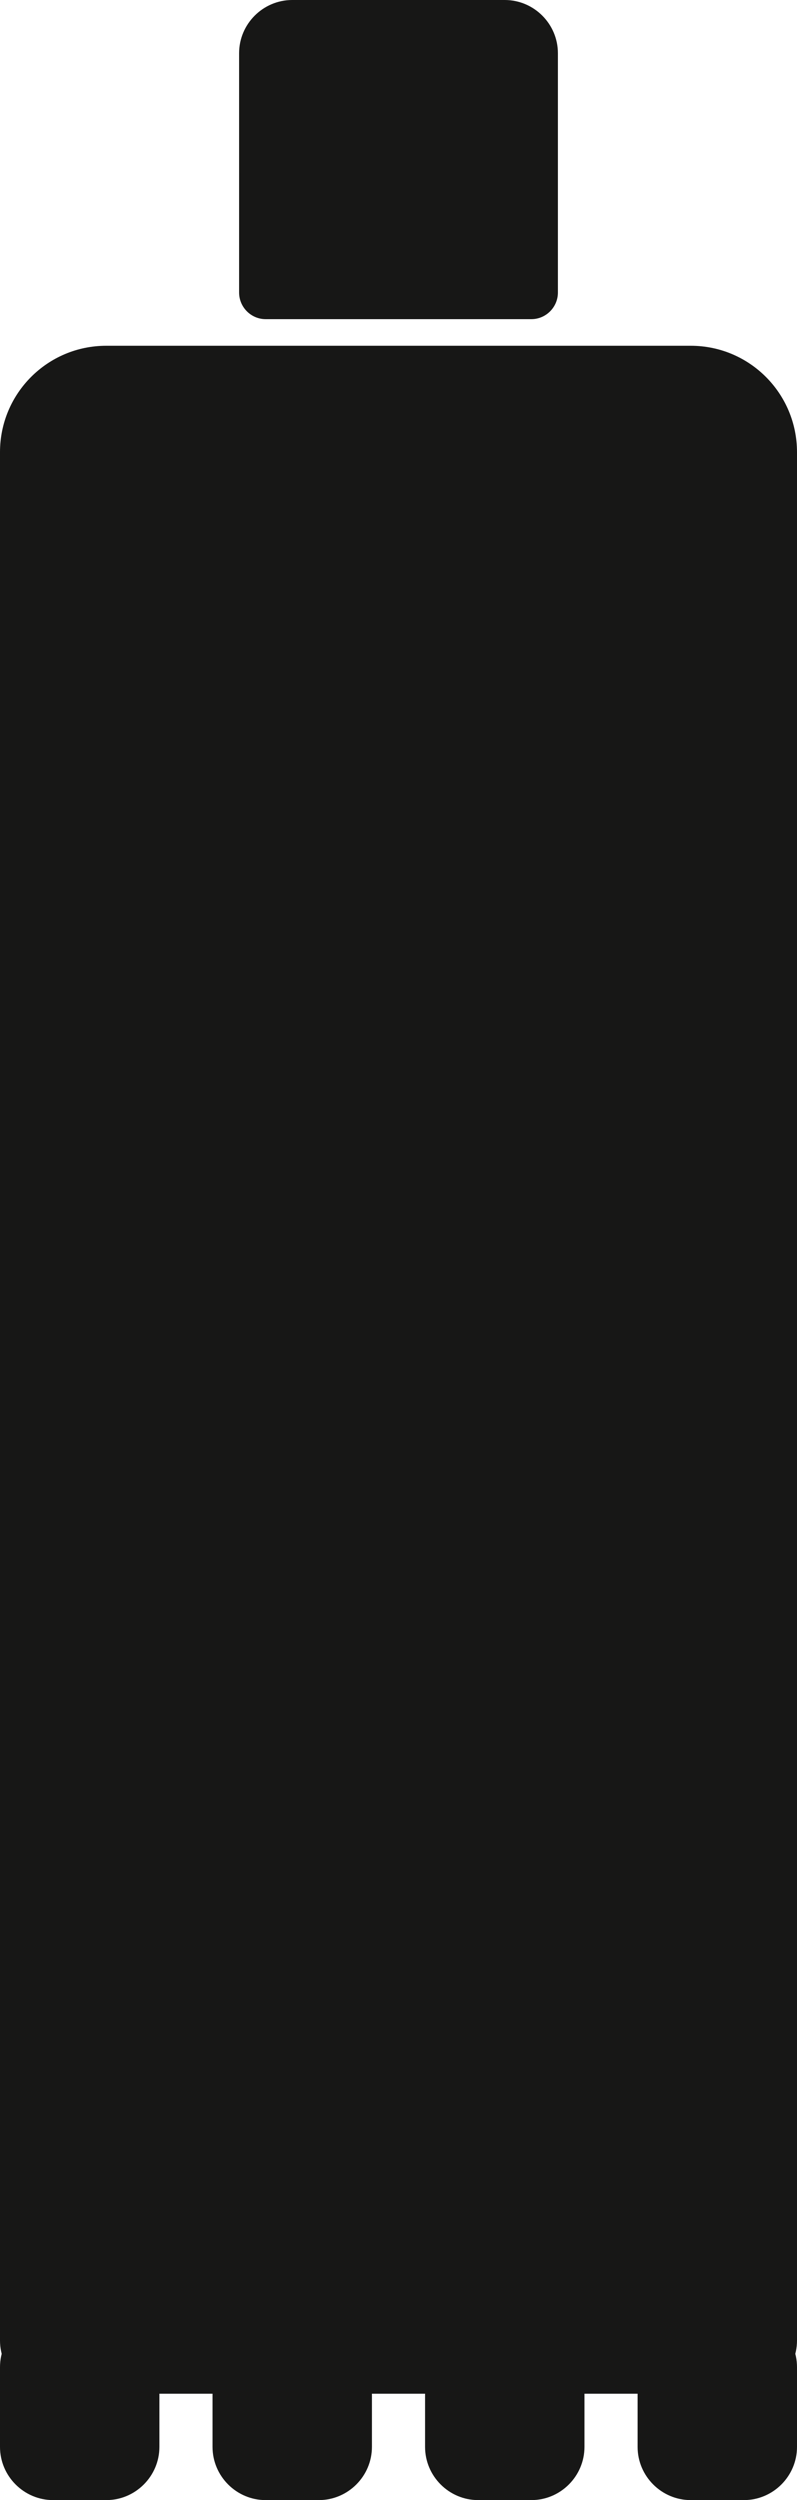 <?xml version="1.0" encoding="UTF-8"?><svg id="Layer_1" xmlns="http://www.w3.org/2000/svg" width="30" height="94" viewBox="0 0 30 94"><path d="M4,13h22c2.21,0,4,1.79,4,4v71c0,1.1-.9,2-2,2H2c-1.1,0-2-.9-2-2V17c0-2.21,1.79-4,4-4Z" fill="#171716" stroke-width="0"/><path d="M2,87h2c1.1,0,2,.9,2,2v3c0,1.1-.9,2-2,2h-2c-1.1,0-2-.9-2-2v-3c0-1.1.9-2,2-2Z" fill="#171716" stroke-width="0"/><path d="M10,87h2c1.1,0,2,.9,2,2v3c0,1.1-.9,2-2,2h-2c-1.1,0-2-.9-2-2v-3c0-1.1.9-2,2-2Z" fill="#171716" stroke-width="0"/><path d="M18,87h2c1.1,0,2,.9,2,2v3c0,1.1-.9,2-2,2h-2c-1.1,0-2-.9-2-2v-3c0-1.1.9-2,2-2Z" fill="#171716" stroke-width="0"/><path d="M26,87h2c1.1,0,2,.9,2,2v3c0,1.1-.9,2-2,2h-2c-1.1,0-2-.9-2-2v-3c0-1.1.9-2,2-2Z" fill="#171716" stroke-width="0"/><path d="M11,0h8c1.1,0,2,.9,2,2v9c0,.55-.45,1-1,1h-10c-.55,0-1-.45-1-1V2c0-1.1.9-2,2-2Z" fill="#171716" stroke-width="0"/></svg>
